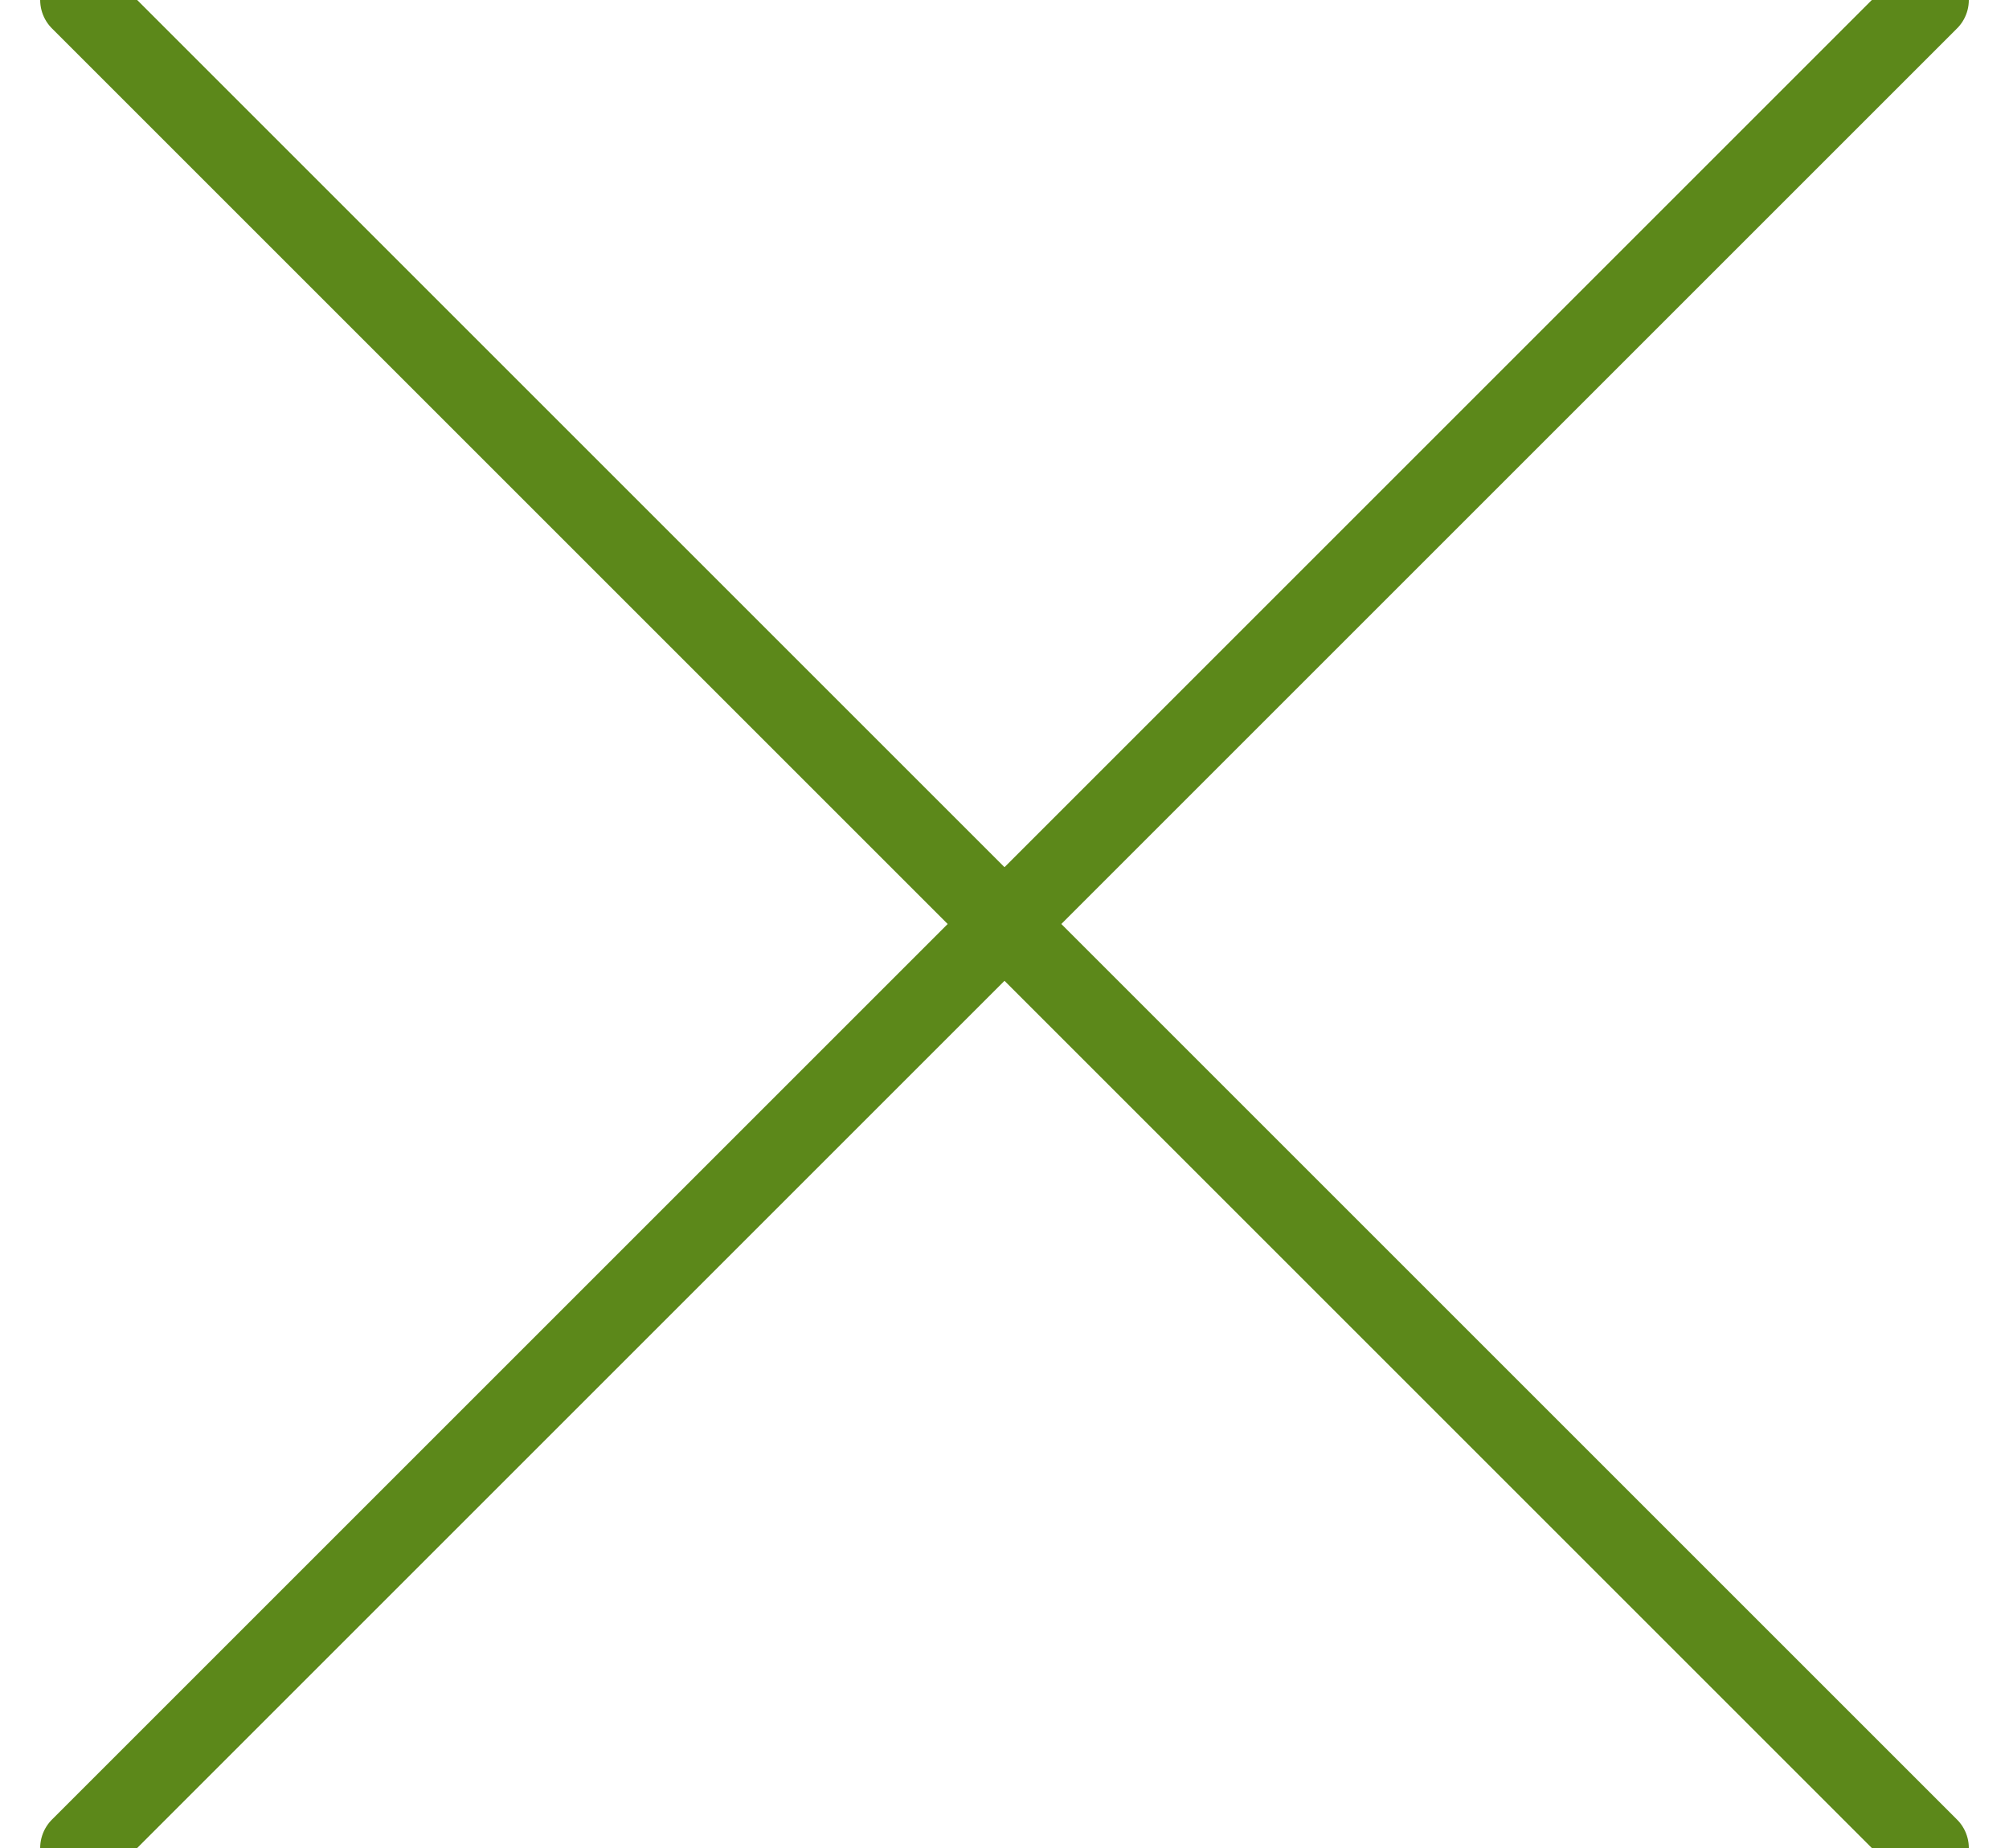 <?xml version="1.0" encoding="UTF-8" standalone="no"?>
<svg width="25px" height="23px" viewBox="0 0 25 23" version="1.1" xmlns="http://www.w3.org/2000/svg" xmlns:xlink="http://www.w3.org/1999/xlink">
    <!-- Generator: Sketch 3.8.1 (29687) - http://www.bohemiancoding.com/sketch -->
    <title>X</title>
    <desc>Created with Sketch.</desc>
    <defs></defs>
    <g id="Page-1" stroke="none" stroke-width="1" fill="none" fill-rule="evenodd" stroke-linecap="round" stroke-linejoin="round">
        <g id="1-1-Home-F0-1280_v29Junio" transform="translate(-1238, -158)" stroke="#5c881a">
            <g id="Alert" transform="translate(0, 140)">
                <g id="X" transform="translate(1239, 18)">
                    <path d="M23,0 L0,23" id="Stroke-199"></path>
                    <path d="M23,23 L0,0" id="Stroke-200"></path>
                </g>
            </g>
        </g>
    </g>
</svg>